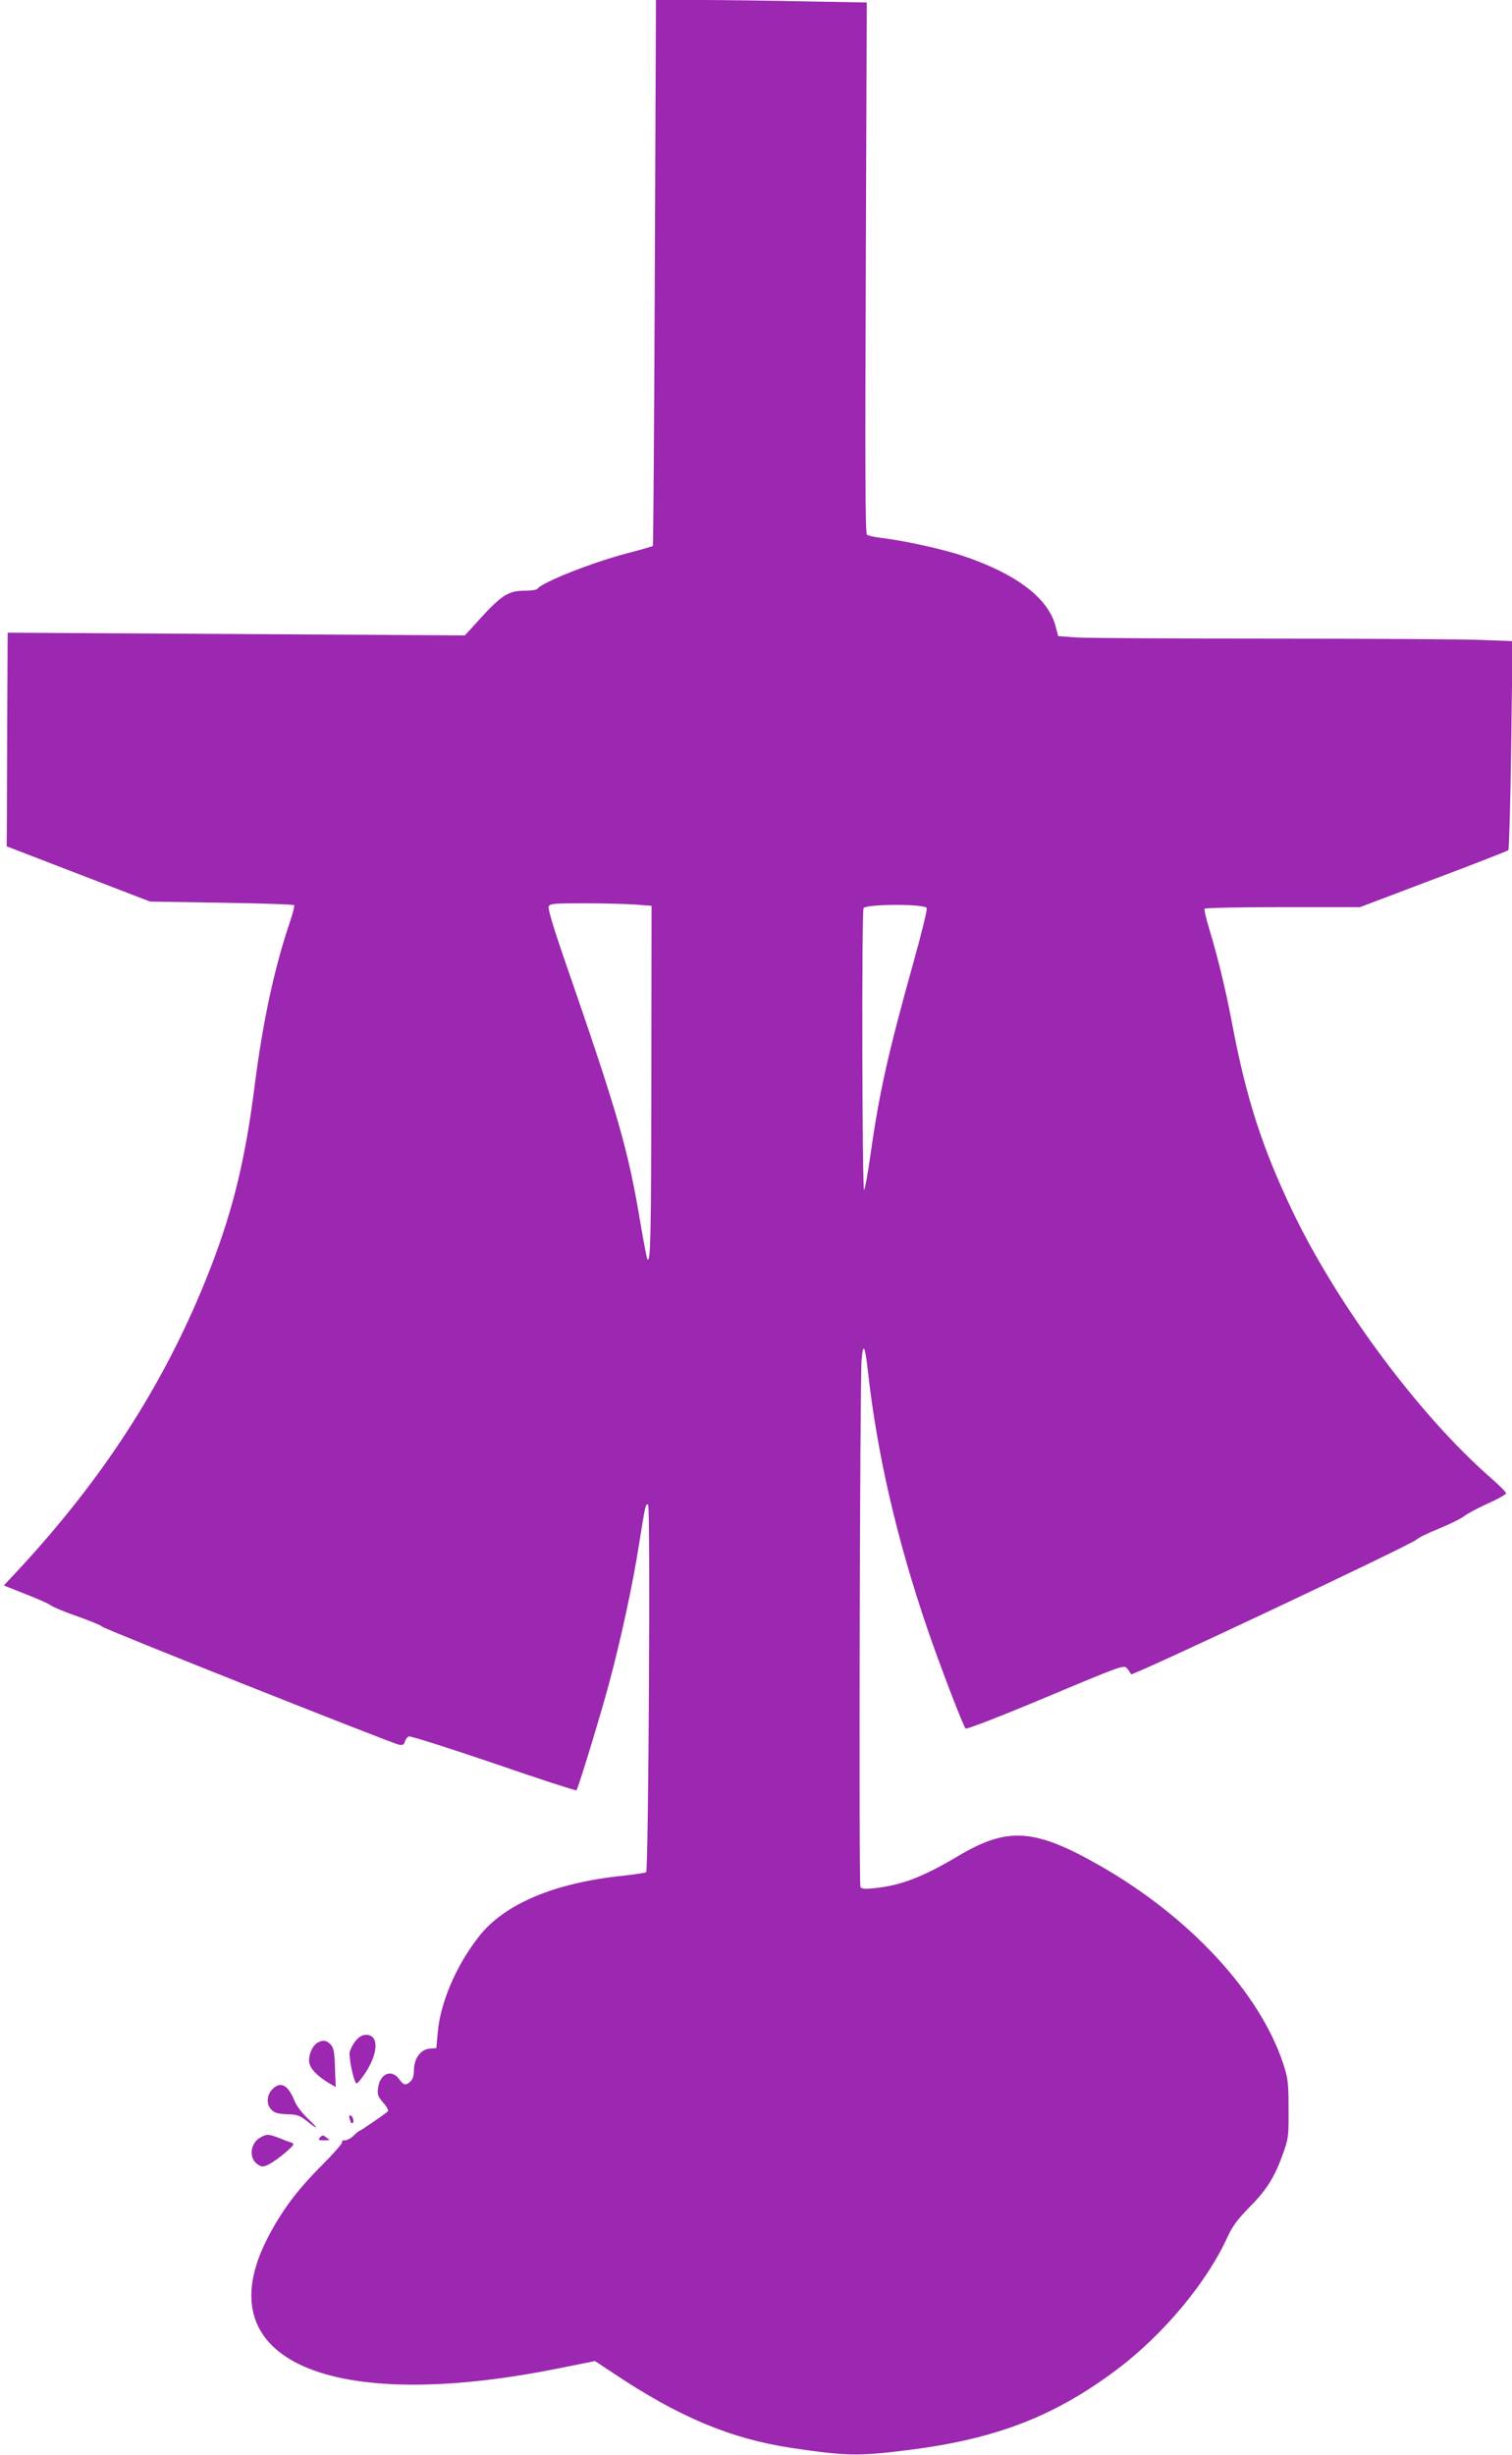<?xml version="1.0" standalone="no"?>
<!DOCTYPE svg PUBLIC "-//W3C//DTD SVG 20010904//EN"
 "http://www.w3.org/TR/2001/REC-SVG-20010904/DTD/svg10.dtd">
<svg version="1.0" xmlns="http://www.w3.org/2000/svg"
 width="789pt" height="1280pt" viewBox="0 0 789 1280"
 preserveAspectRatio="xMidYMid meet">
<g transform="translate(0,1280) scale(0.1,-0.1)"
fill="#9c27b0" stroke="none">
<path d="M3417 11379 c-3 -782 -8 -1423 -10 -1426 -3 -2 -65 -20 -138 -39
-183 -48 -444 -152 -464 -184 -3 -5 -31 -10 -62 -10 -95 0 -125 -20 -277 -189
l-40 -44 -1193 7 -1193 7 -2 -403 c-1 -222 -2 -472 -2 -557 l-1 -154 374 -144
374 -144 374 -6 c206 -3 376 -9 378 -13 3 -4 -7 -41 -20 -81 -82 -240 -143
-521 -186 -859 -48 -379 -111 -640 -225 -937 -223 -580 -544 -1087 -1001
-1581 l-83 -89 111 -44 c62 -24 121 -50 133 -59 11 -9 76 -36 143 -59 67 -24
123 -47 125 -52 3 -10 1505 -606 1549 -616 21 -4 27 0 32 16 3 11 12 24 21 27
8 3 207 -60 442 -140 235 -81 429 -144 432 -141 9 9 123 382 171 560 61 227
125 523 156 725 32 200 34 212 47 204 13 -8 2 -1904 -10 -1916 -4 -3 -56 -11
-117 -18 -363 -37 -625 -148 -758 -320 -118 -151 -200 -344 -213 -500 l-7 -79
-36 -3 c-46 -4 -81 -52 -81 -113 0 -28 -6 -47 -18 -58 -26 -23 -35 -21 -60 13
-39 53 -99 28 -109 -46 -5 -36 -1 -45 27 -78 19 -21 29 -41 24 -45 -19 -17
-142 -101 -147 -101 -3 0 -17 -11 -31 -25 -14 -14 -35 -25 -46 -25 -12 0 -19
-4 -15 -10 3 -5 -45 -60 -107 -122 -130 -130 -210 -238 -284 -382 -322 -631
323 -916 1521 -675 l190 38 95 -63 c347 -231 611 -341 930 -390 284 -42 350
-44 609 -11 456 57 763 175 1088 419 244 183 470 454 579 693 26 56 52 91 111
151 90 90 133 157 177 279 30 84 31 94 30 238 0 137 -3 158 -28 235 -123 371
-487 764 -956 1032 -340 194 -481 204 -737 52 -187 -111 -301 -155 -438 -169
-51 -6 -69 -4 -75 6 -9 14 -3 2627 6 2748 8 95 18 76 33 -59 49 -436 150 -873
311 -1345 67 -195 186 -505 199 -518 5 -5 193 68 417 162 403 169 409 171 426
151 9 -11 18 -25 20 -30 4 -12 1474 681 1491 703 7 8 59 34 117 57 58 24 117
53 131 65 14 11 69 41 122 65 54 24 97 48 96 54 0 6 -34 40 -75 76 -374 325
-803 901 -1040 1396 -157 328 -241 588 -314 974 -34 180 -73 340 -119 494 -17
55 -28 103 -25 108 3 4 186 8 408 8 l403 0 383 145 c211 79 387 148 391 152 4
4 11 251 15 549 l7 541 -159 6 c-87 4 -577 7 -1089 7 -511 0 -973 3 -1026 6
l-97 7 -15 57 c-41 145 -209 271 -487 363 -104 35 -313 80 -427 93 -32 4 -63
11 -69 16 -9 6 -10 362 -6 1392 l5 1383 -333 6 c-183 4 -431 7 -550 7 l-217 0
-6 -1421z m-109 -3295 l92 -7 -1 -896 c-1 -833 -4 -972 -21 -946 -3 6 -18 82
-33 170 -68 407 -113 565 -411 1425 -47 137 -75 232 -71 243 6 15 24 17 180
17 96 0 215 -3 265 -6z m1528 -19 c3 -8 -26 -128 -65 -267 -135 -483 -182
-690 -227 -1008 -14 -102 -30 -189 -35 -195 -10 -10 -13 1443 -3 1469 9 23
322 24 330 1z"/>
<path d="M1857 2160 c-14 -16 -28 -43 -32 -59 -6 -28 19 -148 34 -164 5 -4 27
23 51 60 66 104 66 193 1 193 -20 0 -37 -9 -54 -30z"/>
<path d="M1657 2149 c-29 -17 -49 -68 -43 -105 7 -34 43 -70 106 -108 l32 -18
-4 100 c-2 81 -7 104 -22 121 -21 23 -41 26 -69 10z"/>
<path d="M1420 1905 c-29 -31 -31 -79 -3 -106 15 -16 35 -21 81 -23 51 -1 67
-7 99 -32 65 -52 70 -49 12 7 -34 32 -64 72 -74 99 -32 80 -73 100 -115 55z"/>
<path d="M1824 1754 c3 -9 6 -18 6 -20 0 -2 4 -4 9 -4 5 0 7 9 4 20 -3 11 -10
20 -15 20 -6 0 -7 -7 -4 -16z"/>
<path d="M1359 1655 c-54 -29 -62 -109 -15 -140 22 -15 27 -15 58 -1 18 9 57
36 86 61 44 38 50 46 35 52 -10 3 -40 14 -66 25 -56 21 -64 22 -98 3z"/>
<path d="M1670 1655 c-11 -13 -8 -15 20 -15 19 0 31 1 29 3 -2 1 -11 8 -20 15
-13 10 -19 9 -29 -3z"/>
</g>
</svg>
